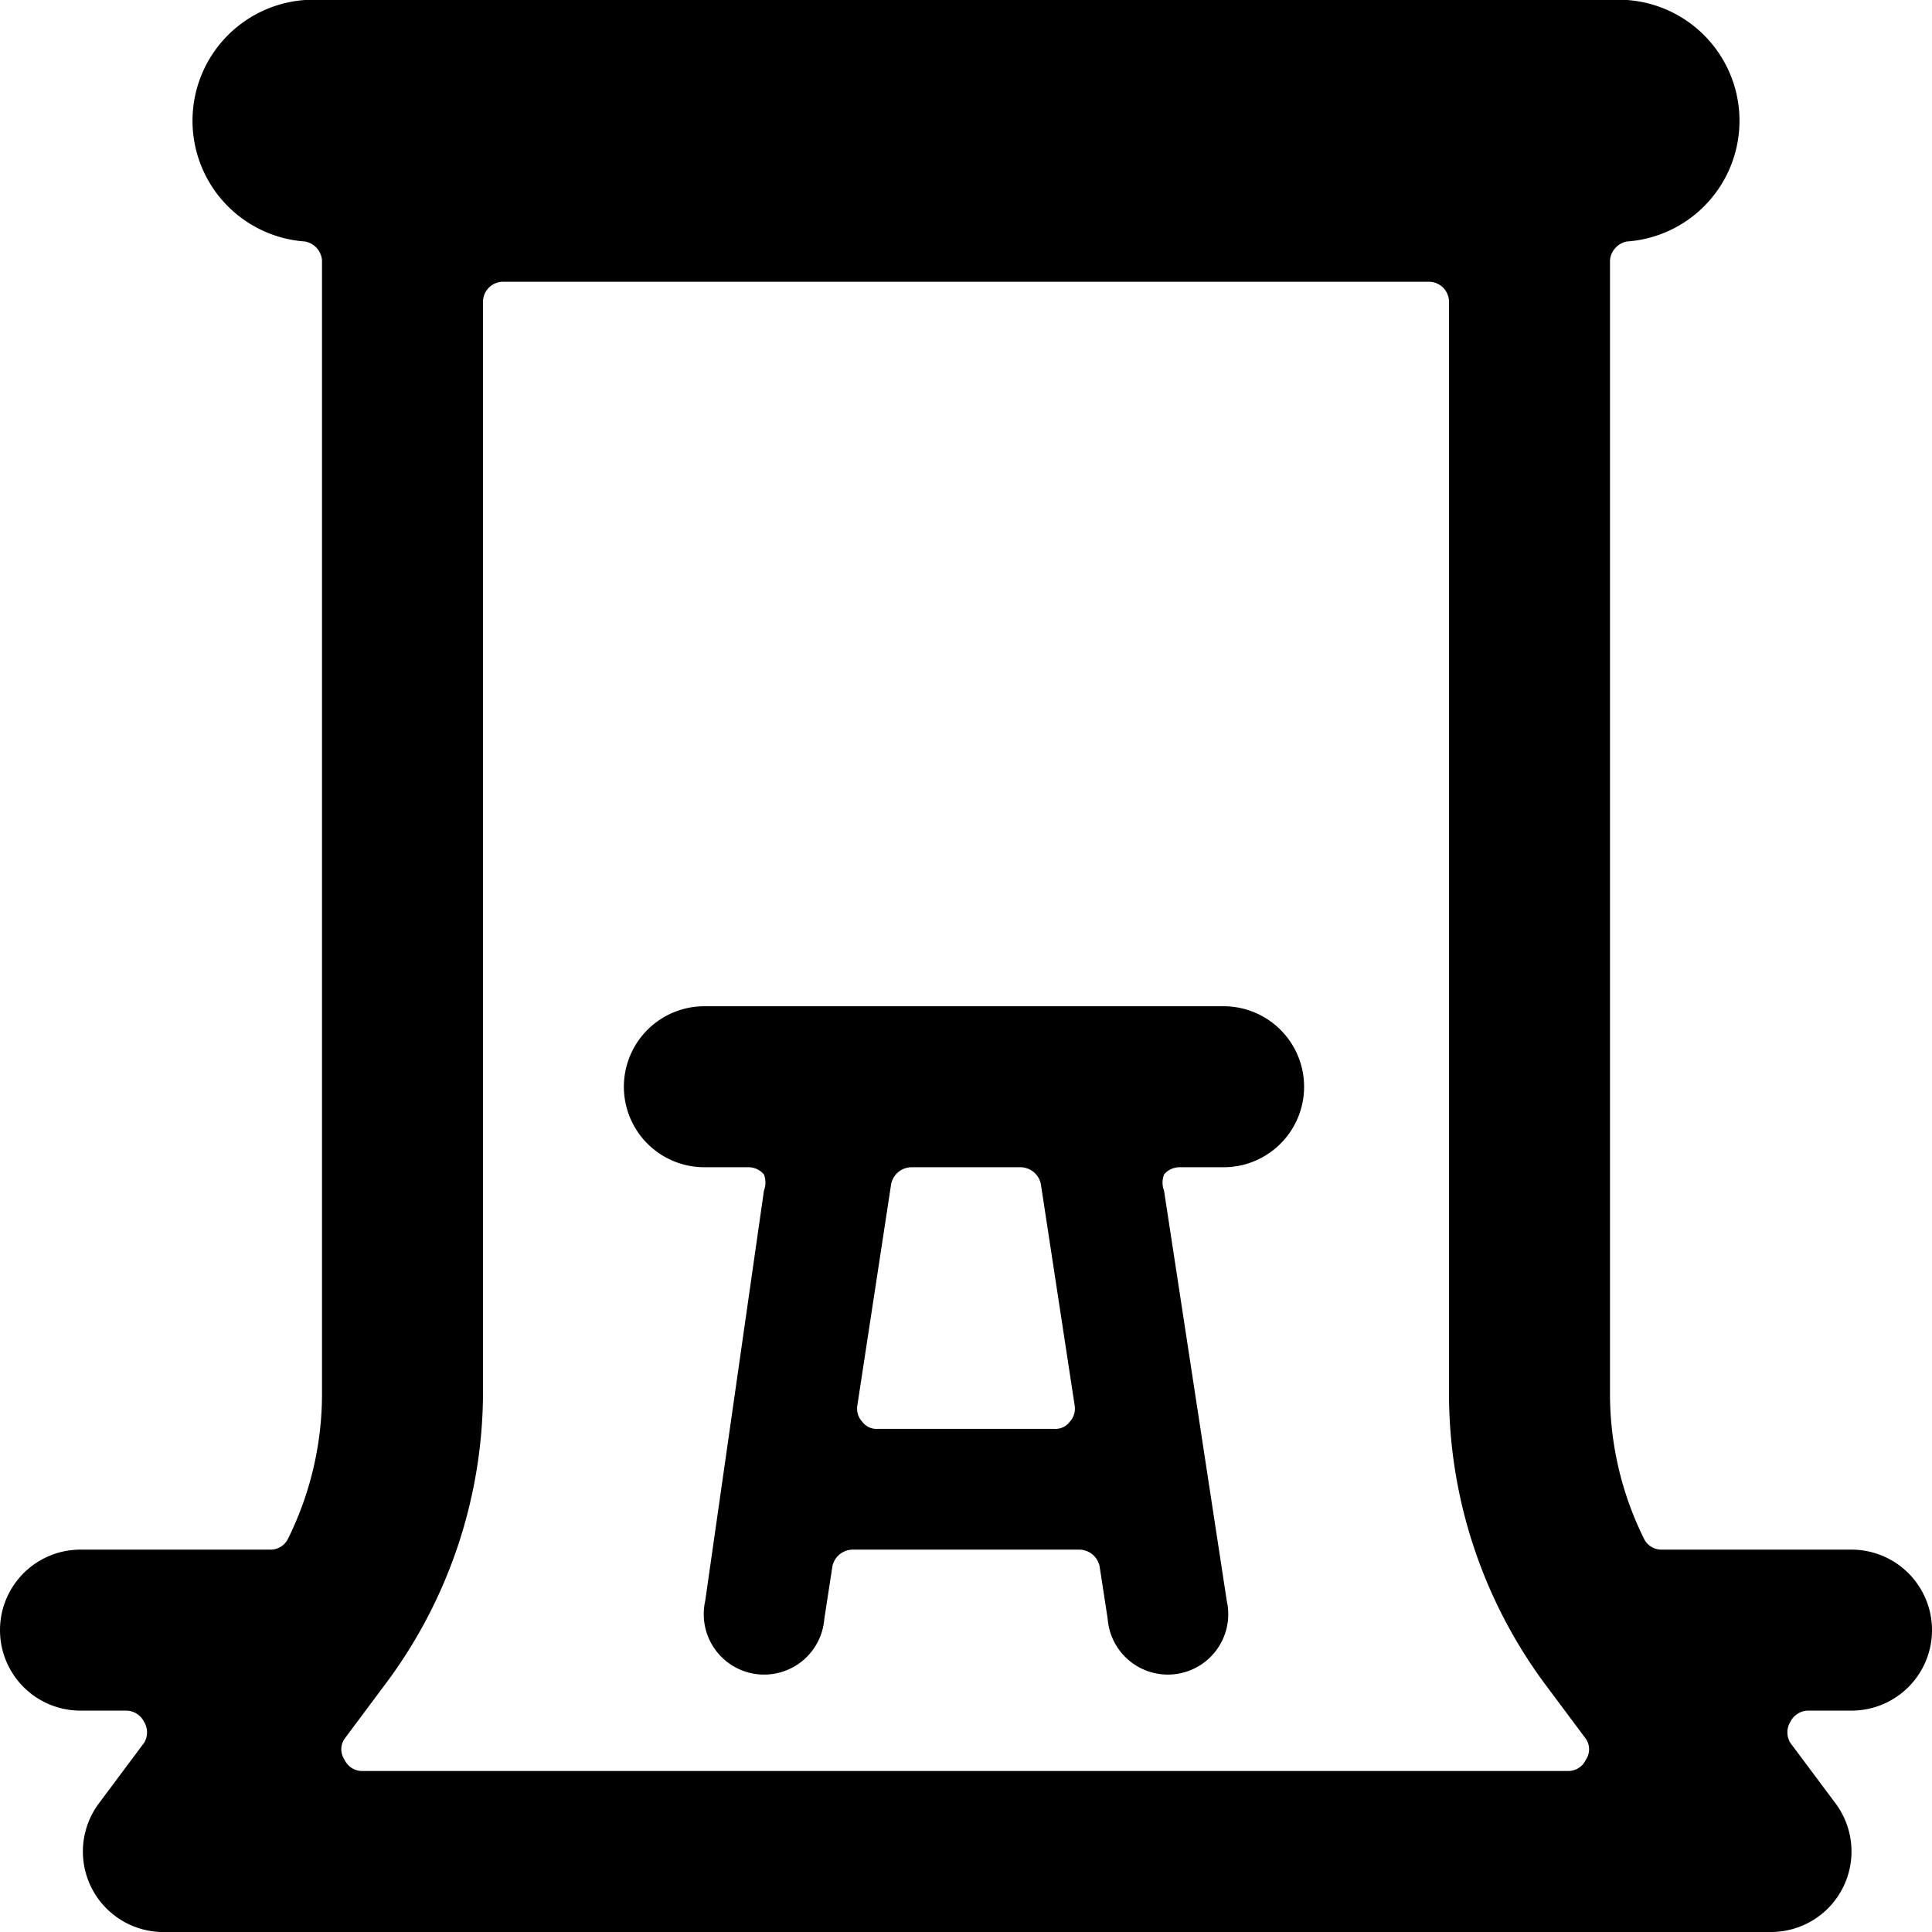 <svg xmlns="http://www.w3.org/2000/svg" viewBox="0 0 24 24"><g><path d="M24 20.25a1 1 0 0 0 -1 -1h-2.36a0.24 0.24 0 0 1 -0.22 -0.14 4.05 4.05 0 0 1 -0.42 -1.78V3.23a0.26 0.26 0 0 1 0.21 -0.23A1.5 1.5 0 0 0 20 0H4a1.5 1.5 0 0 0 -0.21 3 0.26 0.26 0 0 1 0.21 0.23v14.1a4.05 4.05 0 0 1 -0.42 1.78 0.24 0.24 0 0 1 -0.22 0.14H1a1 1 0 0 0 0 2h0.56a0.25 0.25 0 0 1 0.23 0.14 0.25 0.25 0 0 1 0 0.26l-0.56 0.75A1 1 0 0 0 2 24h20a1 1 0 0 0 0.8 -1.6l-0.56 -0.75a0.25 0.25 0 0 1 0 -0.26 0.25 0.25 0 0 1 0.23 -0.14H23a1 1 0 0 0 1 -1Zm-4.3 1.35a0.23 0.23 0 0 1 0 0.26 0.24 0.24 0 0 1 -0.22 0.14H4.5a0.24 0.24 0 0 1 -0.22 -0.14 0.23 0.23 0 0 1 0 -0.26l0.5 -0.67A6.06 6.06 0 0 0 6 17.33V3.75a0.25 0.25 0 0 1 0.25 -0.25h11.5a0.25 0.25 0 0 1 0.25 0.25v13.58a6.06 6.06 0 0 0 1.2 3.6Z" fill="#000000" stroke-width="1"></path><path d="M8.76 19.89a0.75 0.75 0 1 0 1.48 0.22l0.1 -0.65a0.26 0.26 0 0 1 0.25 -0.21h2.82a0.26 0.26 0 0 1 0.25 0.21l0.1 0.65a0.75 0.75 0 1 0 1.48 -0.22l-0.78 -5.1a0.28 0.28 0 0 1 0 -0.2 0.25 0.25 0 0 1 0.19 -0.09h0.55a1 1 0 0 0 0 -2H8.75a1 1 0 0 0 0 2h0.55a0.25 0.25 0 0 1 0.19 0.09 0.28 0.28 0 0 1 0 0.2Zm3.92 -5.39a0.26 0.26 0 0 1 0.25 0.21l0.42 2.75a0.24 0.24 0 0 1 -0.06 0.2 0.22 0.22 0 0 1 -0.19 0.09h-2.2a0.22 0.22 0 0 1 -0.19 -0.09 0.24 0.24 0 0 1 -0.06 -0.2l0.42 -2.75a0.26 0.26 0 0 1 0.25 -0.21Z" fill="#000000" stroke-width="1"></path></g></svg>